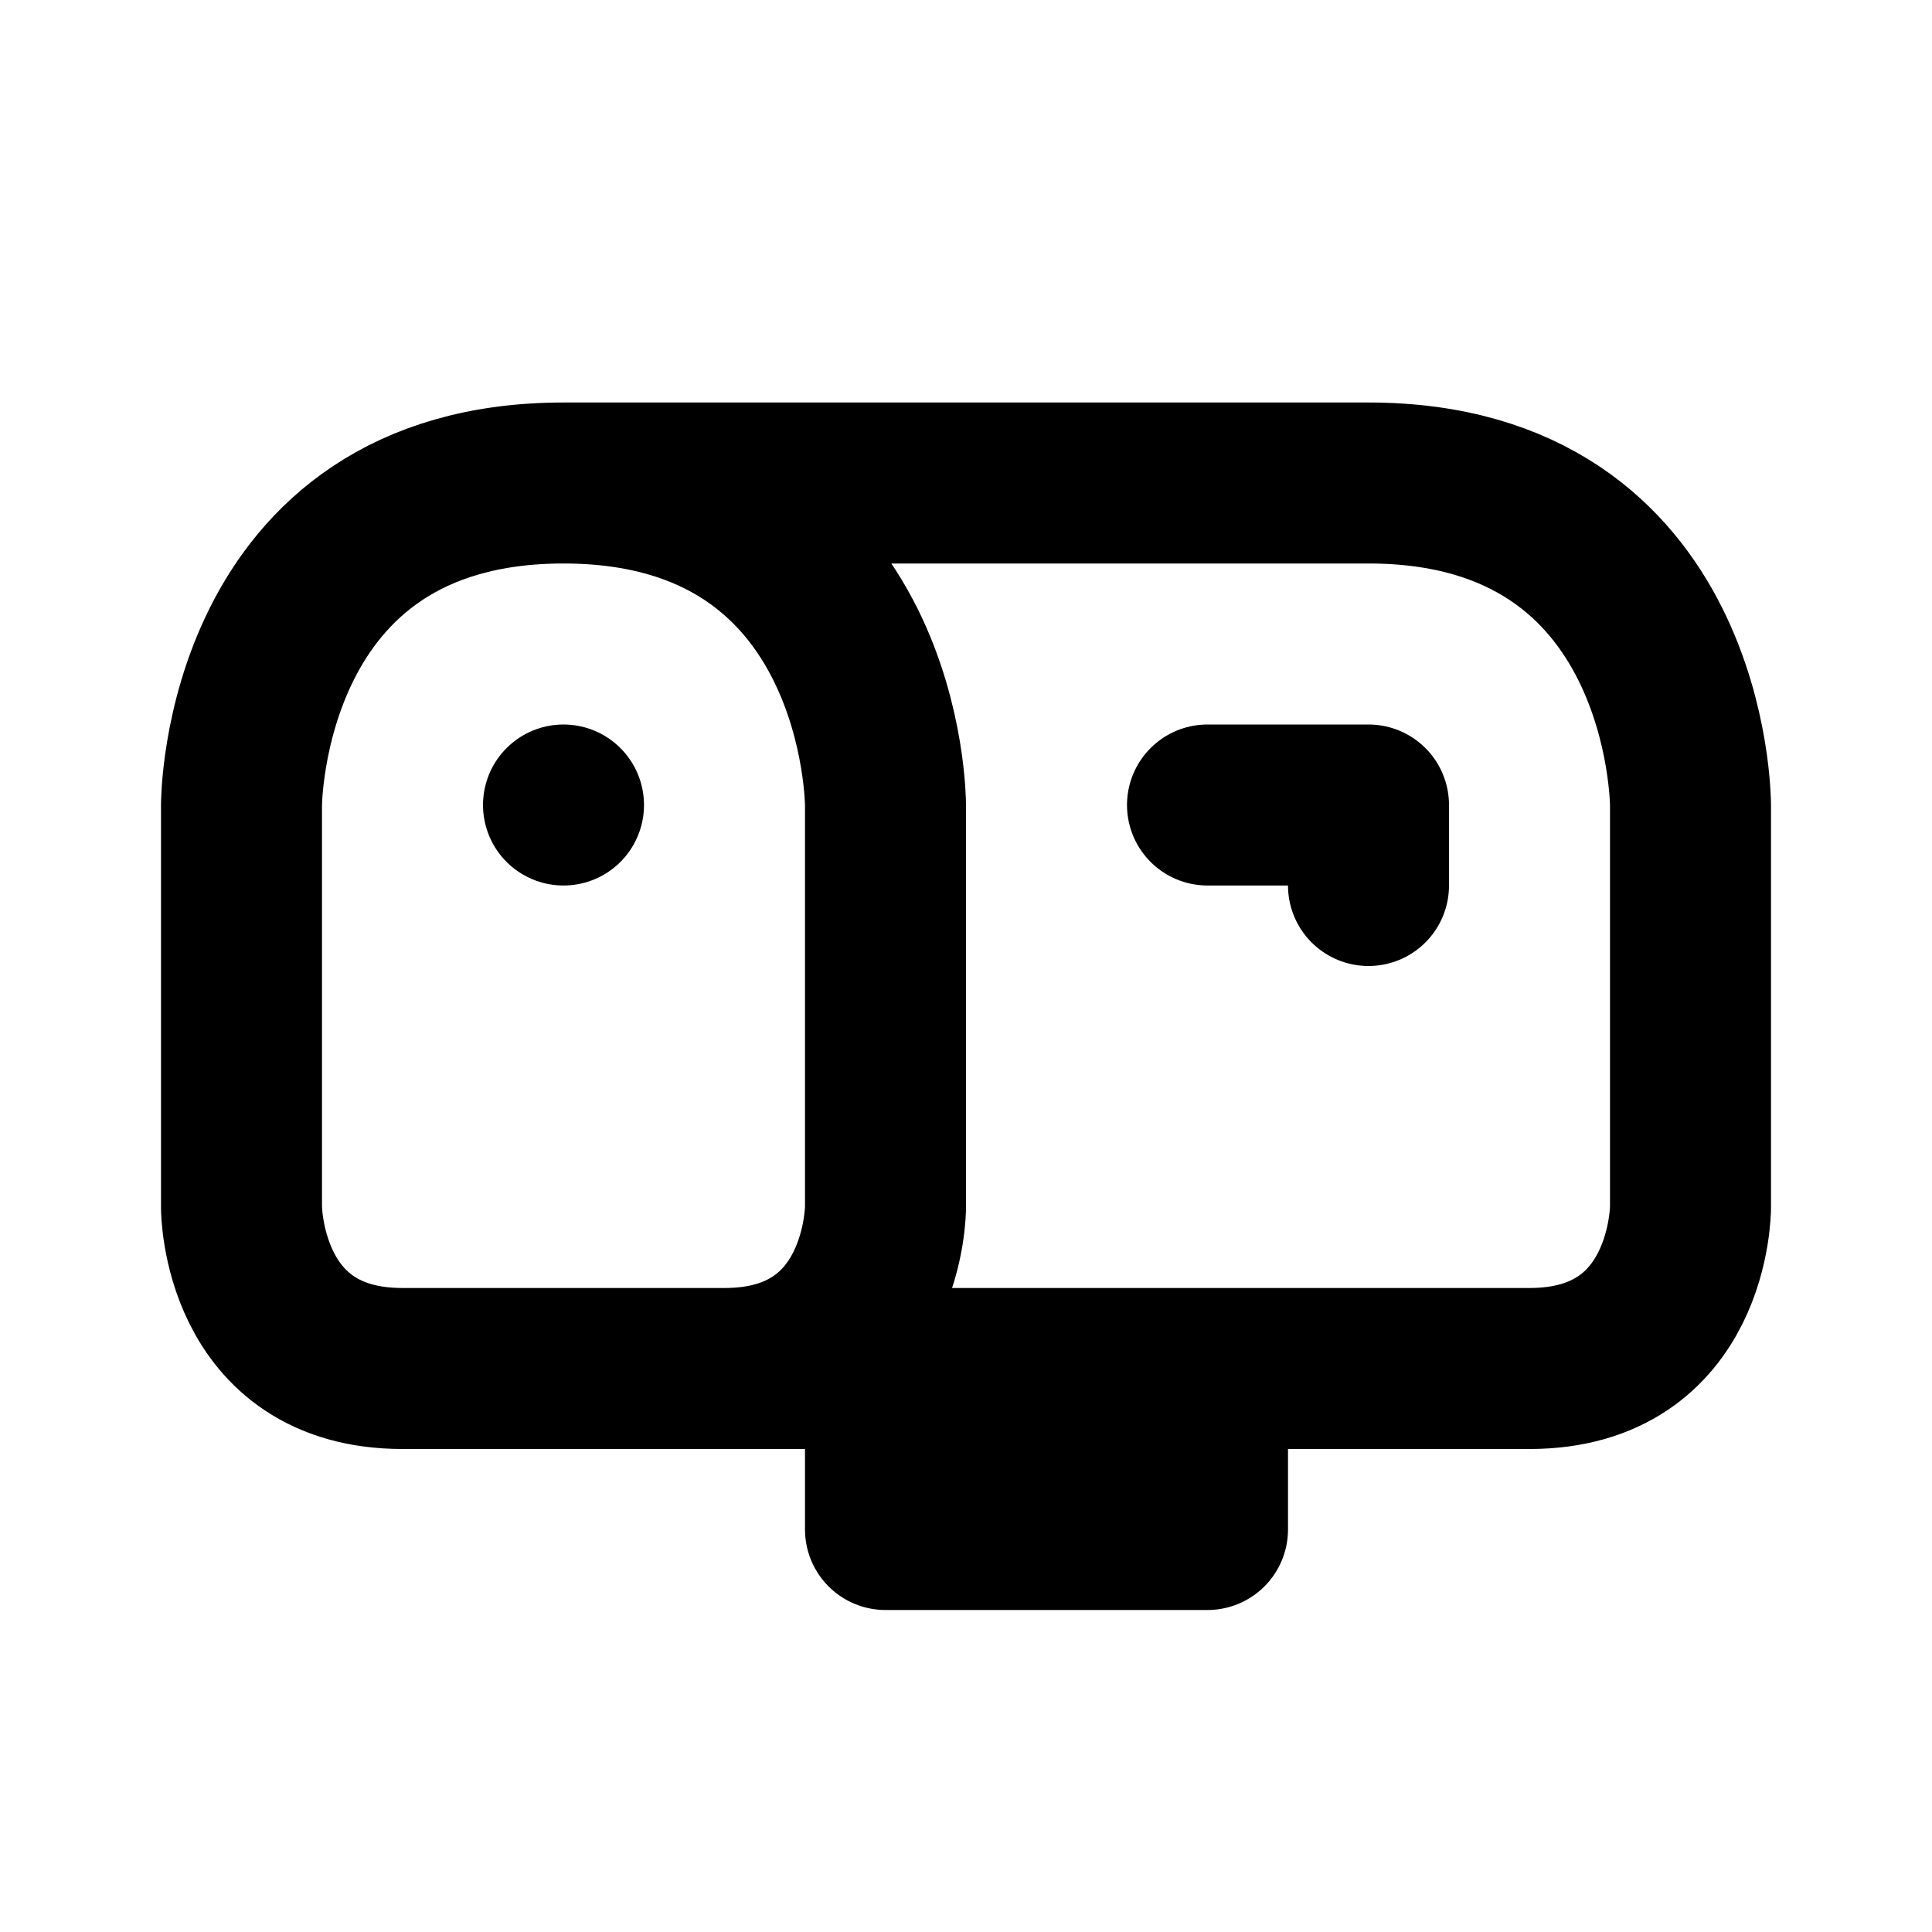 <svg xmlns="http://www.w3.org/2000/svg" viewBox="0 0 24 24" width="1em" height="1em">
<path fill="none" stroke="currentColor" stroke-linecap="round" stroke-linejoin="round" stroke-width="2" d="M5 17C3 17 3 15 3 15L3 10C3 10 3 6 7 6C11 6 11 10 11 10L11 15C11 15 11 17 9 17L5 17ZM9 17L19 17C21 17 21 15 21 15L21 10C21 10 21 6 17 6L7 6M15 10L17 10L17 11M7 10L7 10M11 17L11 19L15 19L15 17"/>
</svg>